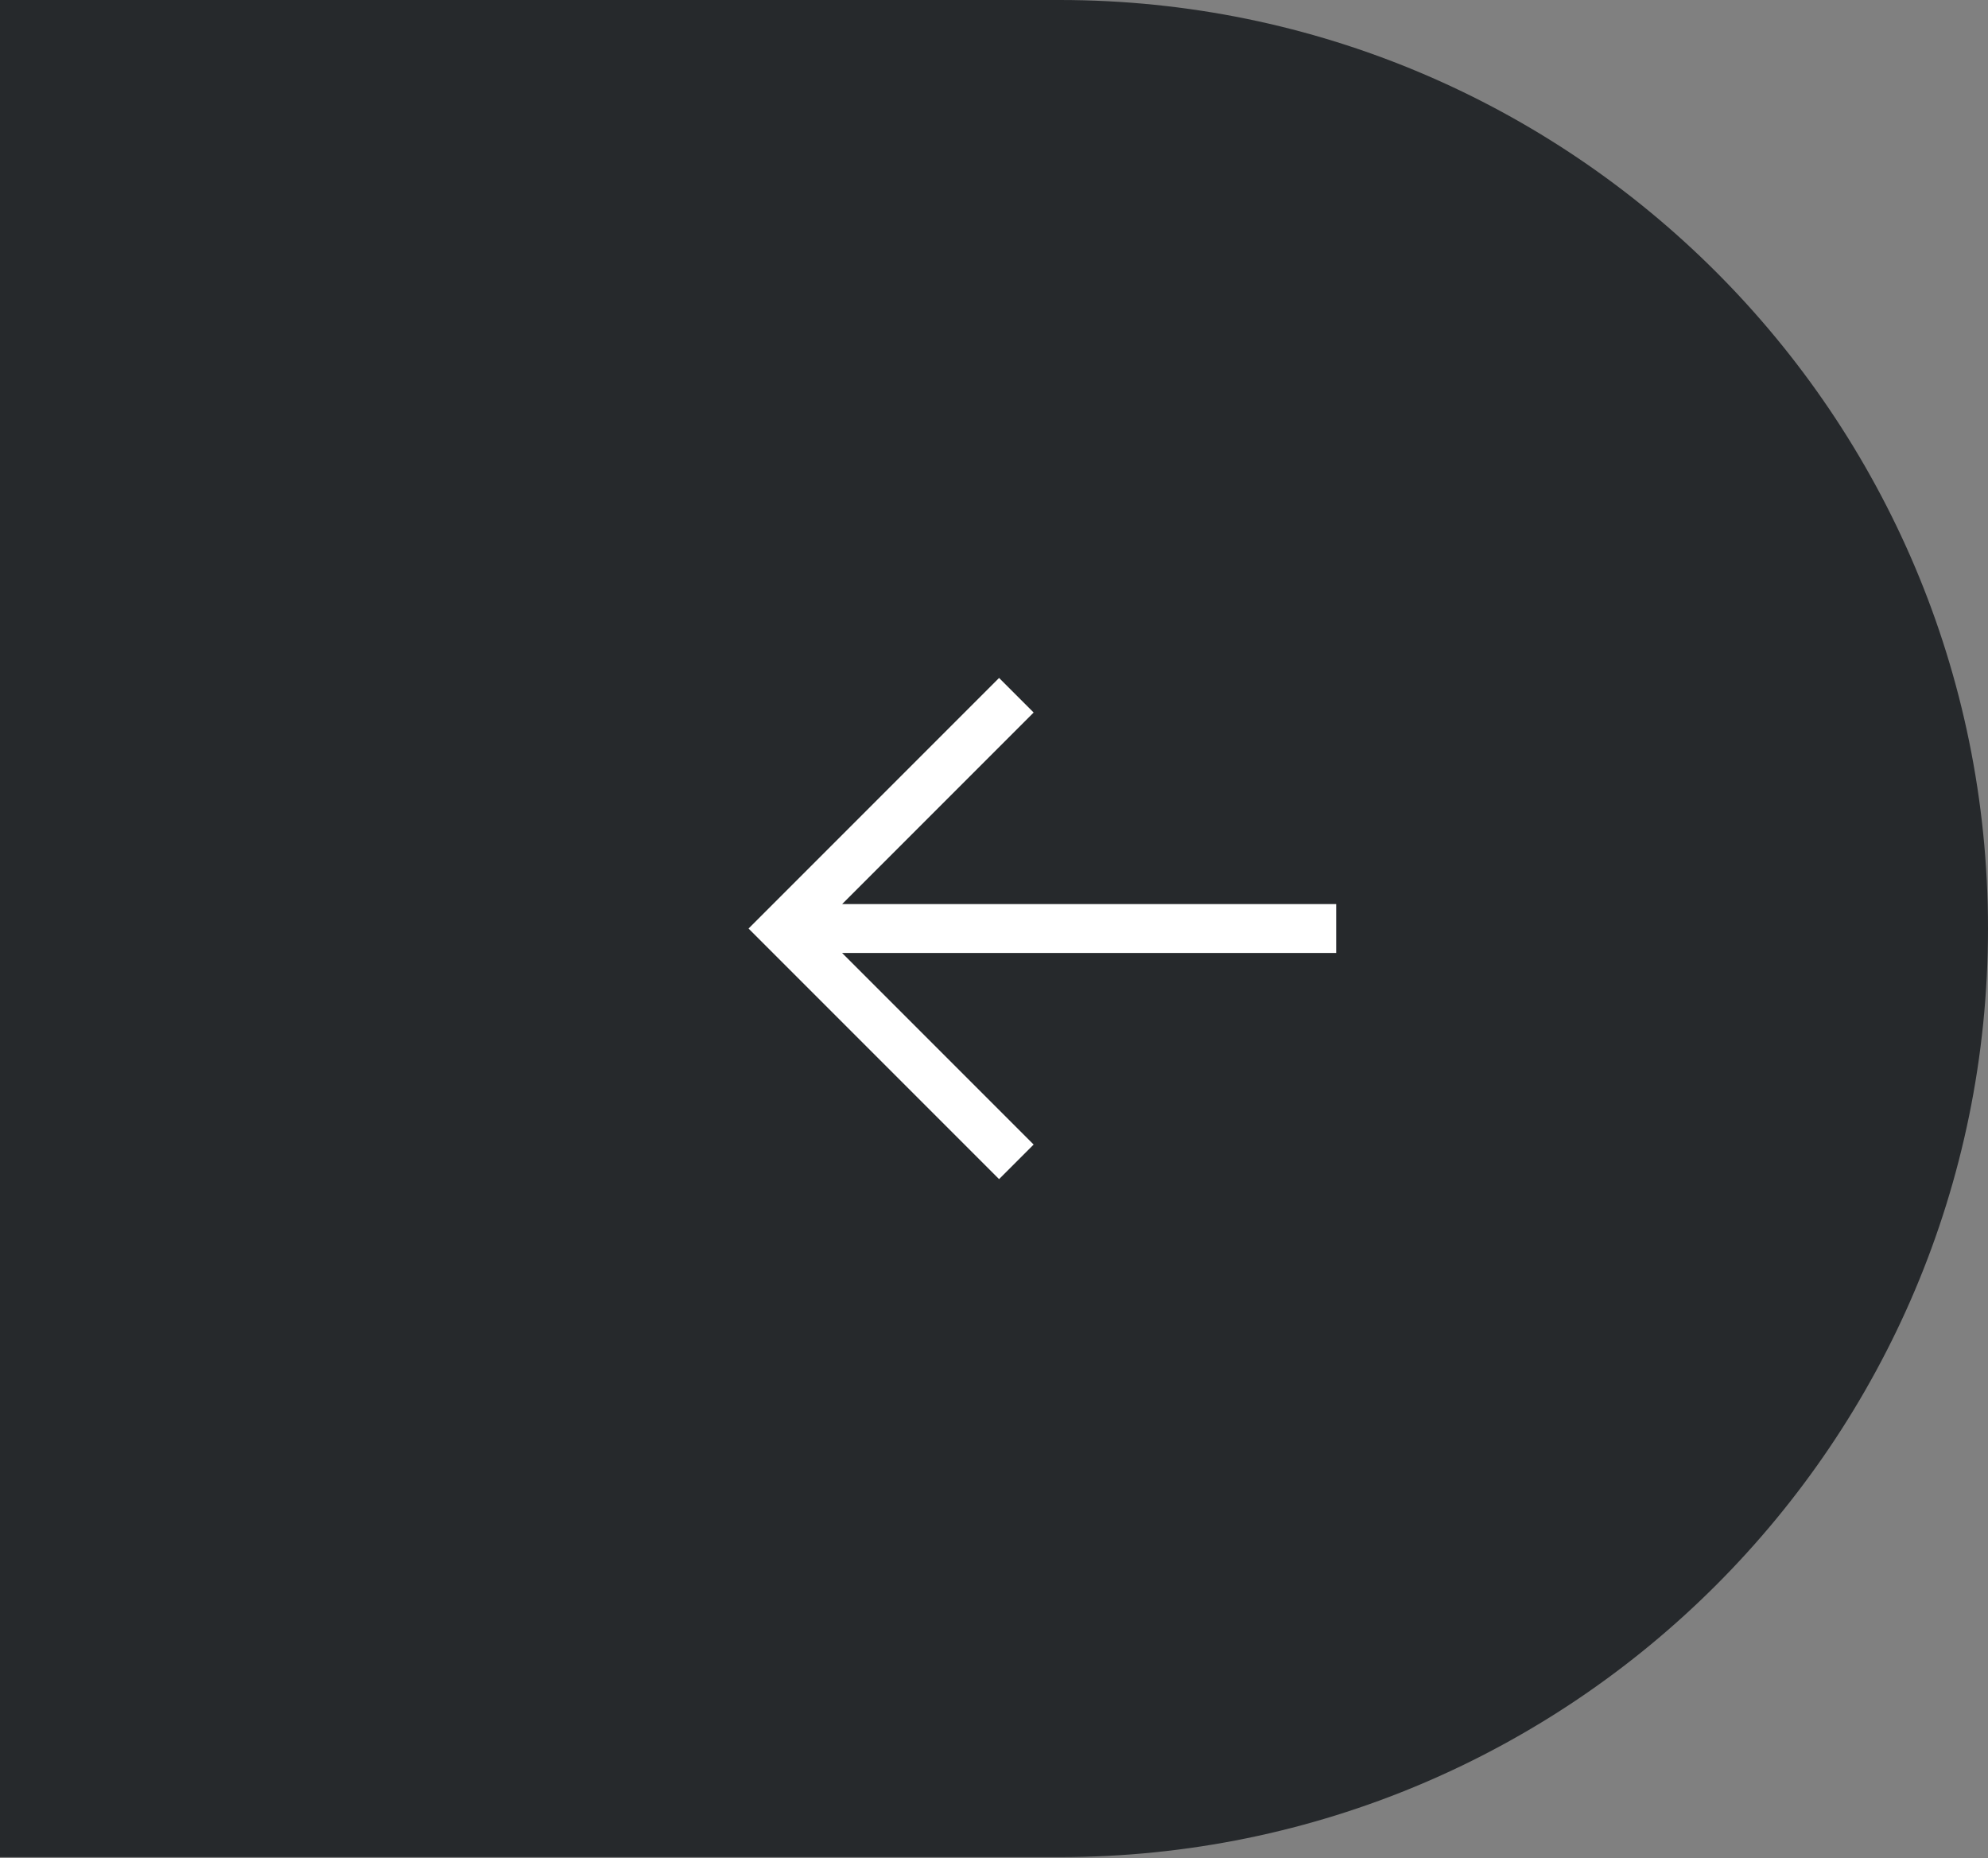 <?xml version="1.0" encoding="UTF-8"?> <svg xmlns="http://www.w3.org/2000/svg" width="61" height="57" viewBox="0 0 61 57" fill="none"><rect x="0" y="0" width="61" height="57" fill="#808080" stroke="none"/> <path d="M0 56.971L6.79367e-07 -1.14441e-05L32.515 -1.10564e-05C48.247 -1.08688e-05 61 12.753 61 28.485C61 44.217 48.247 56.971 32.515 56.971L0 56.971Z" fill="#26292C"></path> <path d="M24.029 28.485H41M31.186 35.642L24.029 28.485L31.186 21.328" stroke="white" stroke-width="1.5"></path> </svg> 